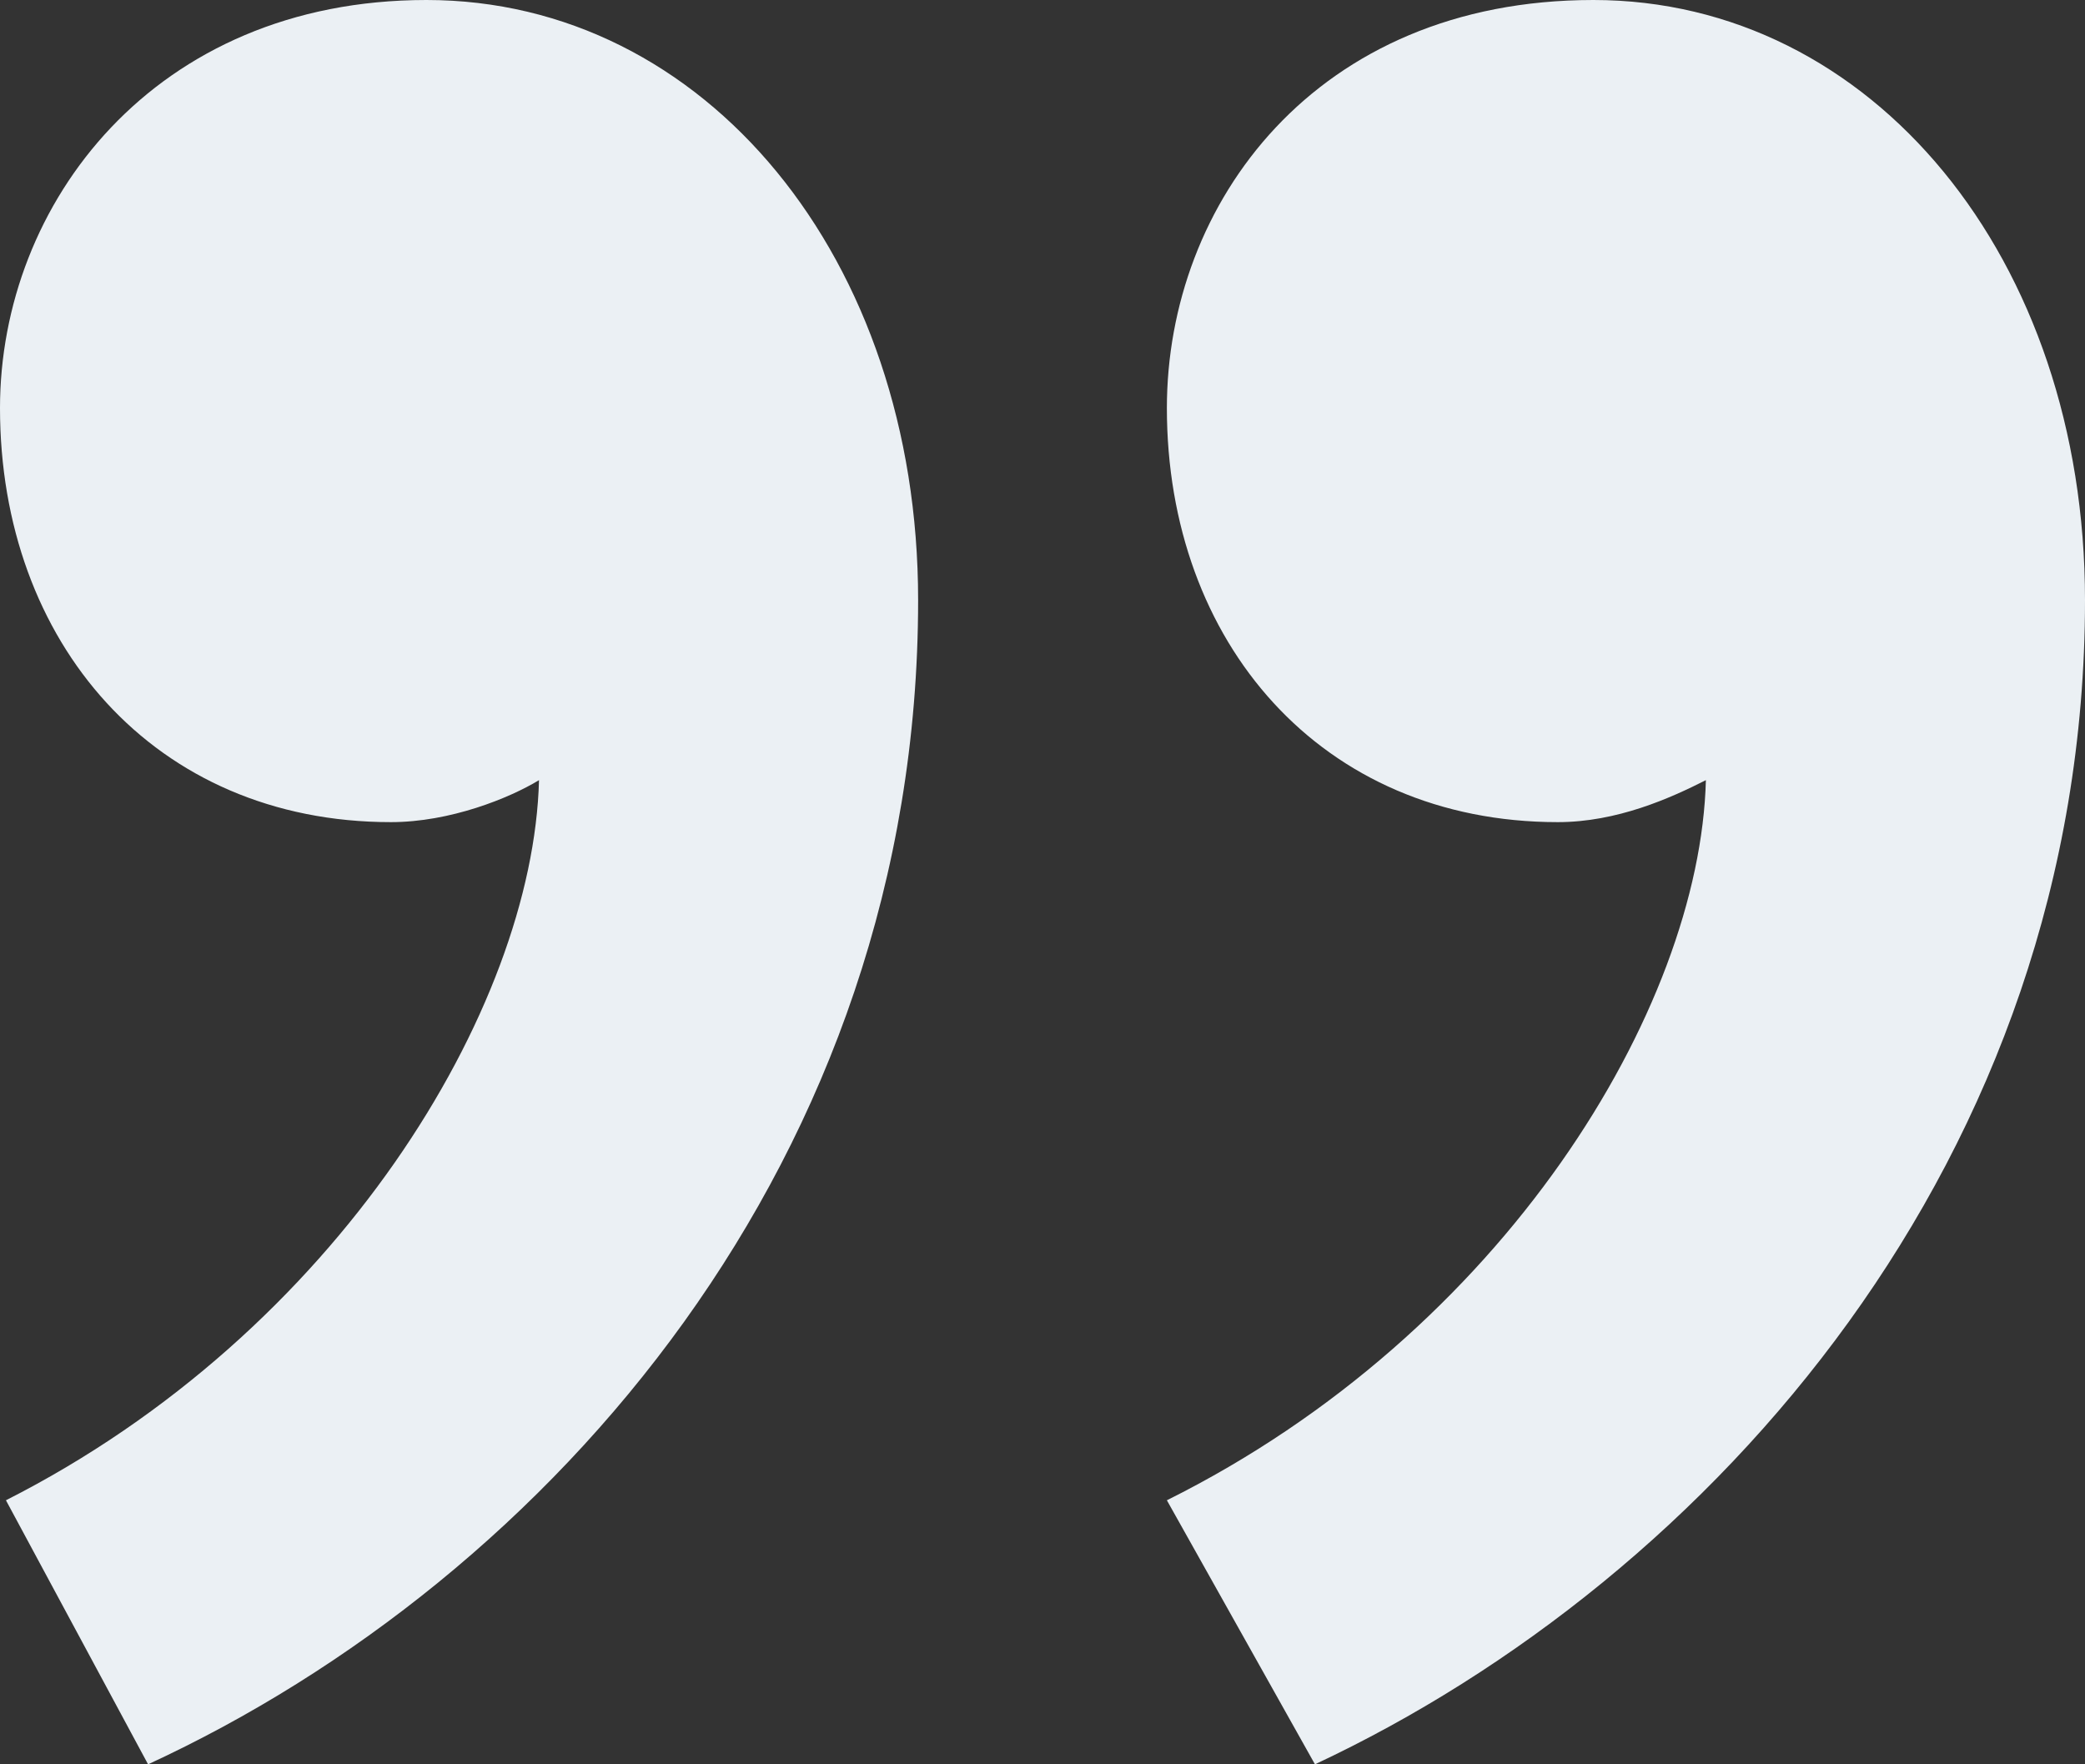 <svg width="52" height="44" viewBox="0 0 52 44" fill="none" xmlns="http://www.w3.org/2000/svg">
<rect x="0" y="0" width="52" height="44" fill="#333333" stroke="none"/>
<path d="M29.102 37.415C37.523 33.224 42.398 25.143 42.545 19.456C41.659 19.905 40.33 20.503 38.852 20.503C32.943 20.503 29.102 16.014 29.102 10.177C29.102 5.088 32.795 0 39.739 0C46.682 0 52 6.435 52 14.966C52 28.884 42.693 39.361 32.795 44L29.102 37.415ZM0.148 37.415C8.42 33.224 13.296 25.143 13.443 19.456C12.704 19.905 11.227 20.503 9.75 20.503C3.841 20.503 0 16.014 0 10.177C0 5.088 3.841 0 10.636 0C17.579 0 22.898 6.435 22.898 14.966C22.898 28.884 13.739 39.361 3.693 44L0.148 37.415Z" fill="#EBF0F4"/>
</svg>
